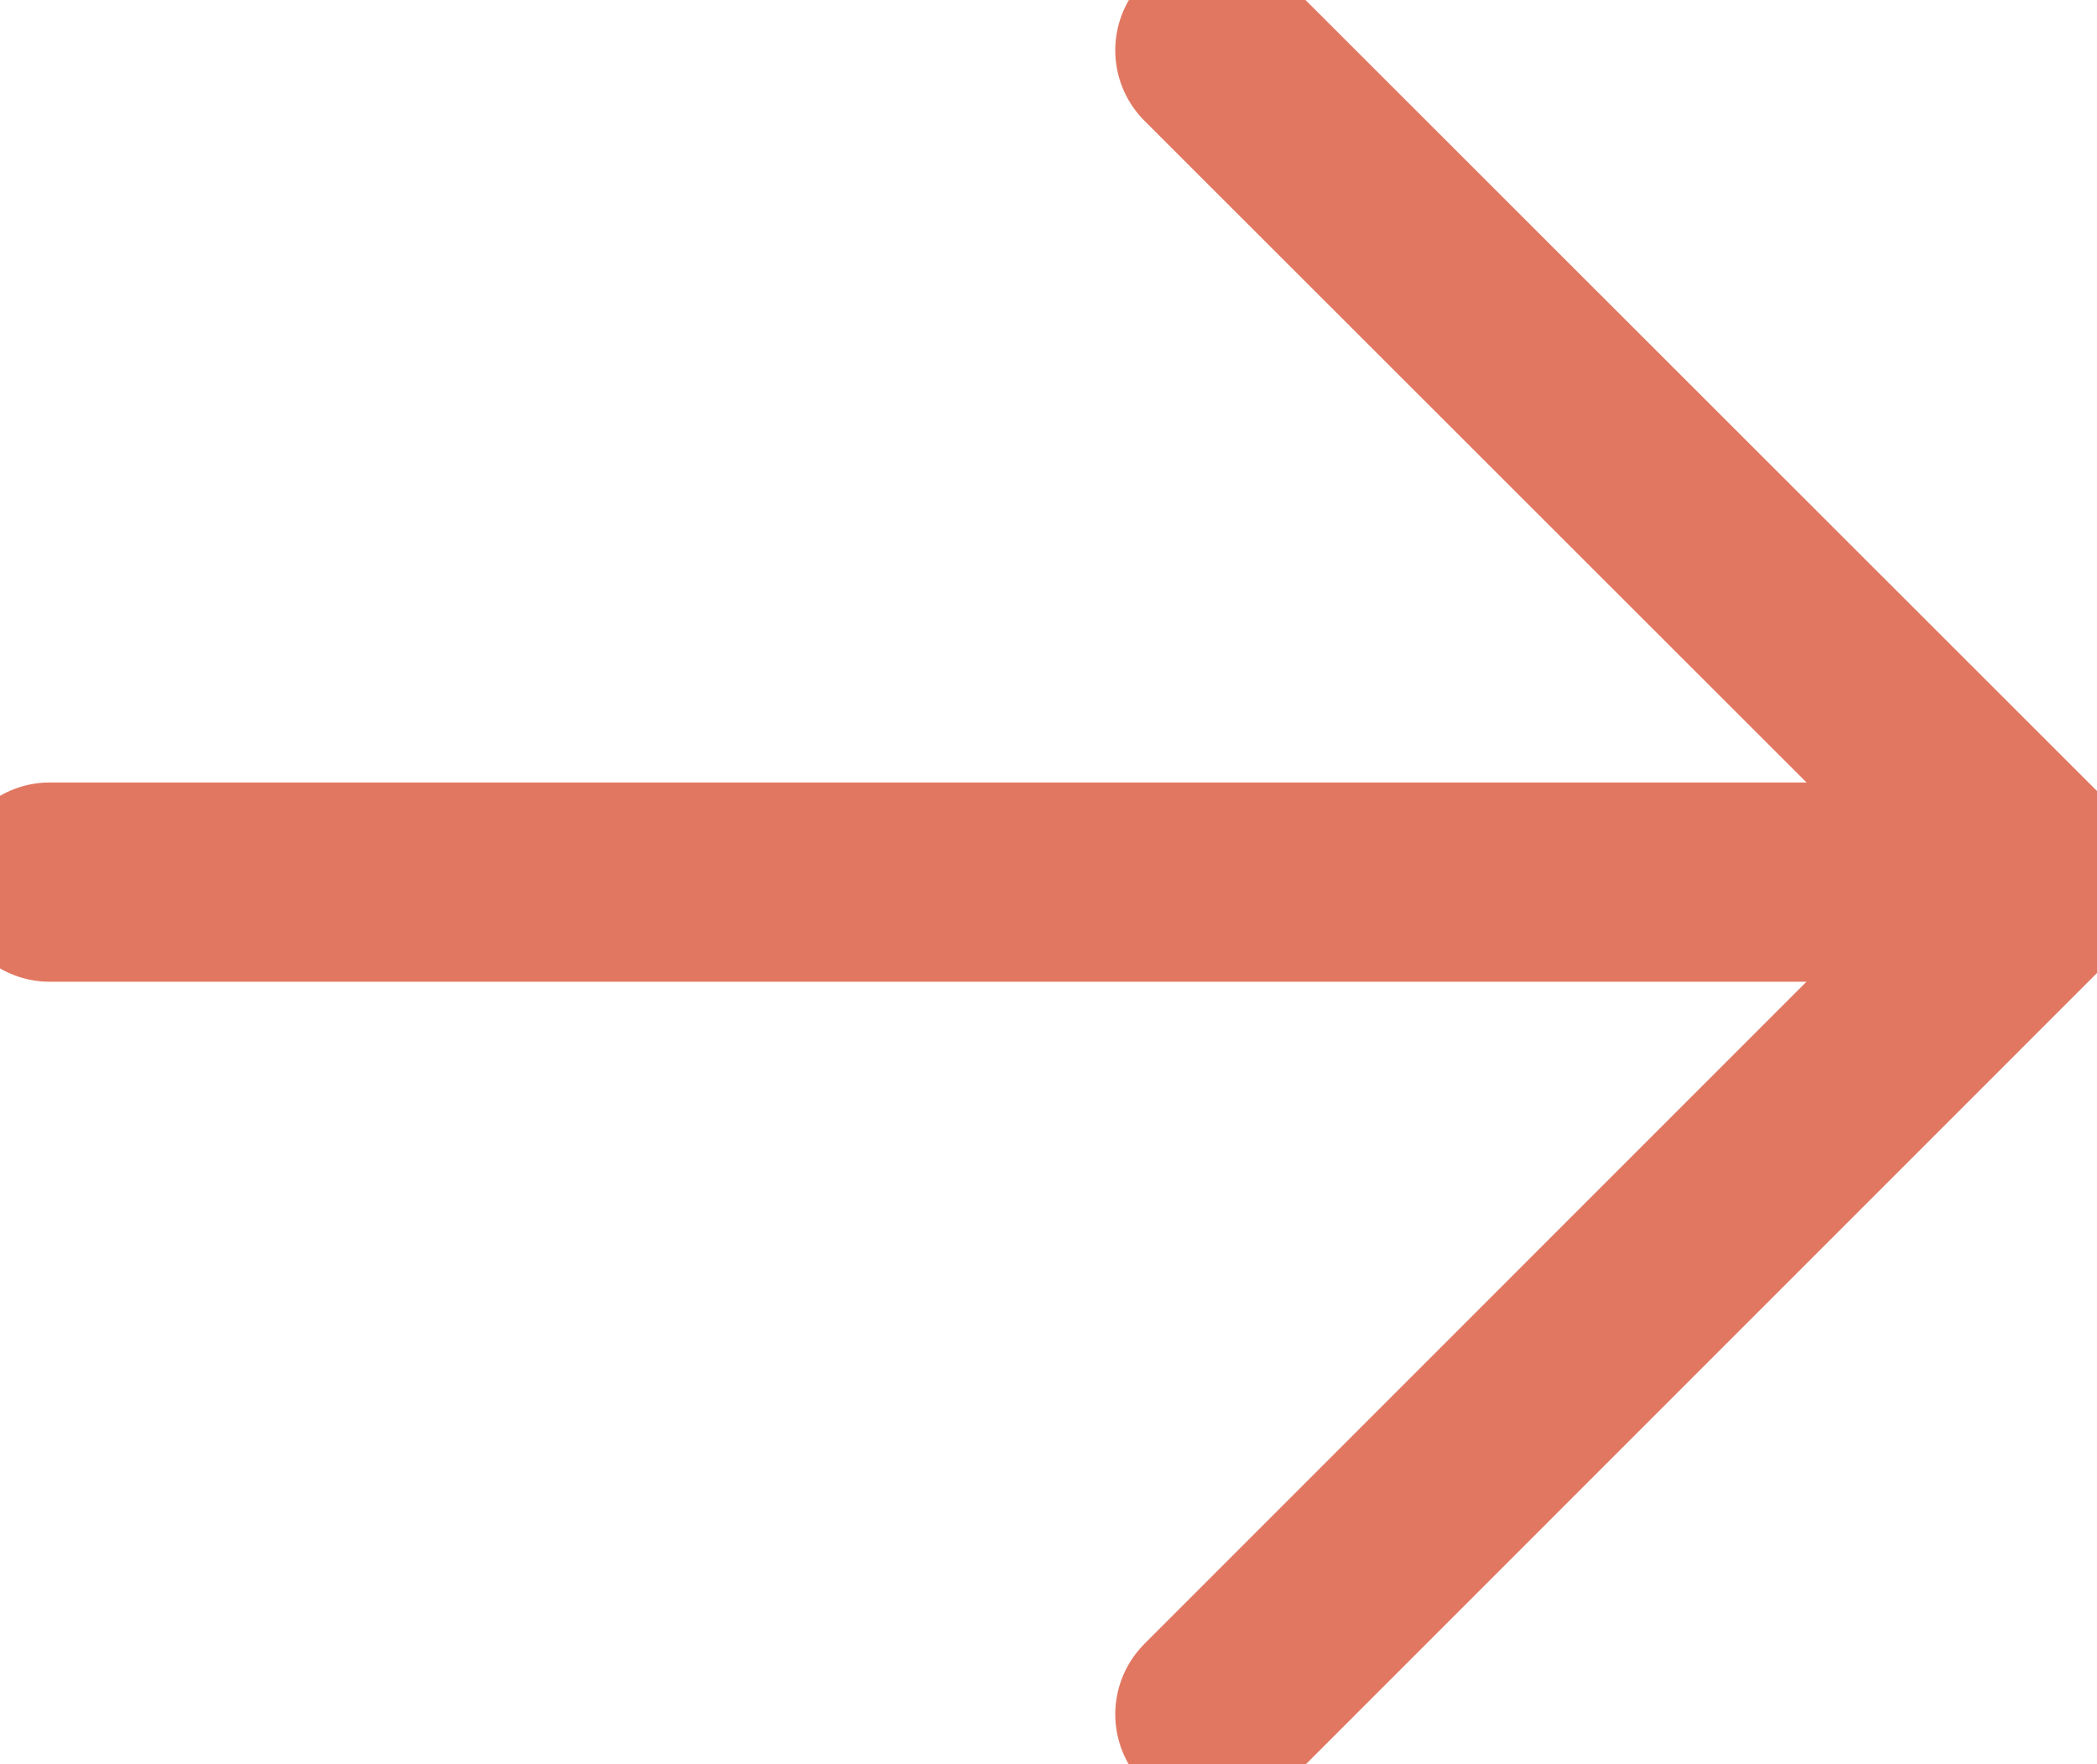 <svg xmlns="http://www.w3.org/2000/svg" xmlns:xlink="http://www.w3.org/1999/xlink" width="21.046" height="17.705" viewBox="0 0 21.046 17.705">
  <defs>
    <clipPath id="clip-path">
      <rect id="Rettangolo_2" data-name="Rettangolo 2" width="17.705" height="21.046" transform="translate(0 0)" fill="none" stroke="#e17761" stroke-width="2"/>
    </clipPath>
  </defs>
  <g id="Raggruppa_93" data-name="Raggruppa 93" transform="translate(0 17.705) rotate(-90)">
    <g id="Raggruppa_4" data-name="Raggruppa 4" clip-path="url(#clip-path)">
      <line id="Linea_2" data-name="Linea 2" y1="19.767" transform="translate(8.852 0.5)" fill="none" stroke="#e17761" stroke-linecap="round" stroke-linejoin="round" stroke-width="2"/>
      <path id="Tracciato_20" data-name="Tracciato 20" d="M17.2,12.193,8.853,20.545.5,12.193" fill="none" stroke="#e17761" stroke-linecap="round" stroke-linejoin="round" stroke-width="2"/>
    </g>
  </g>
</svg>

